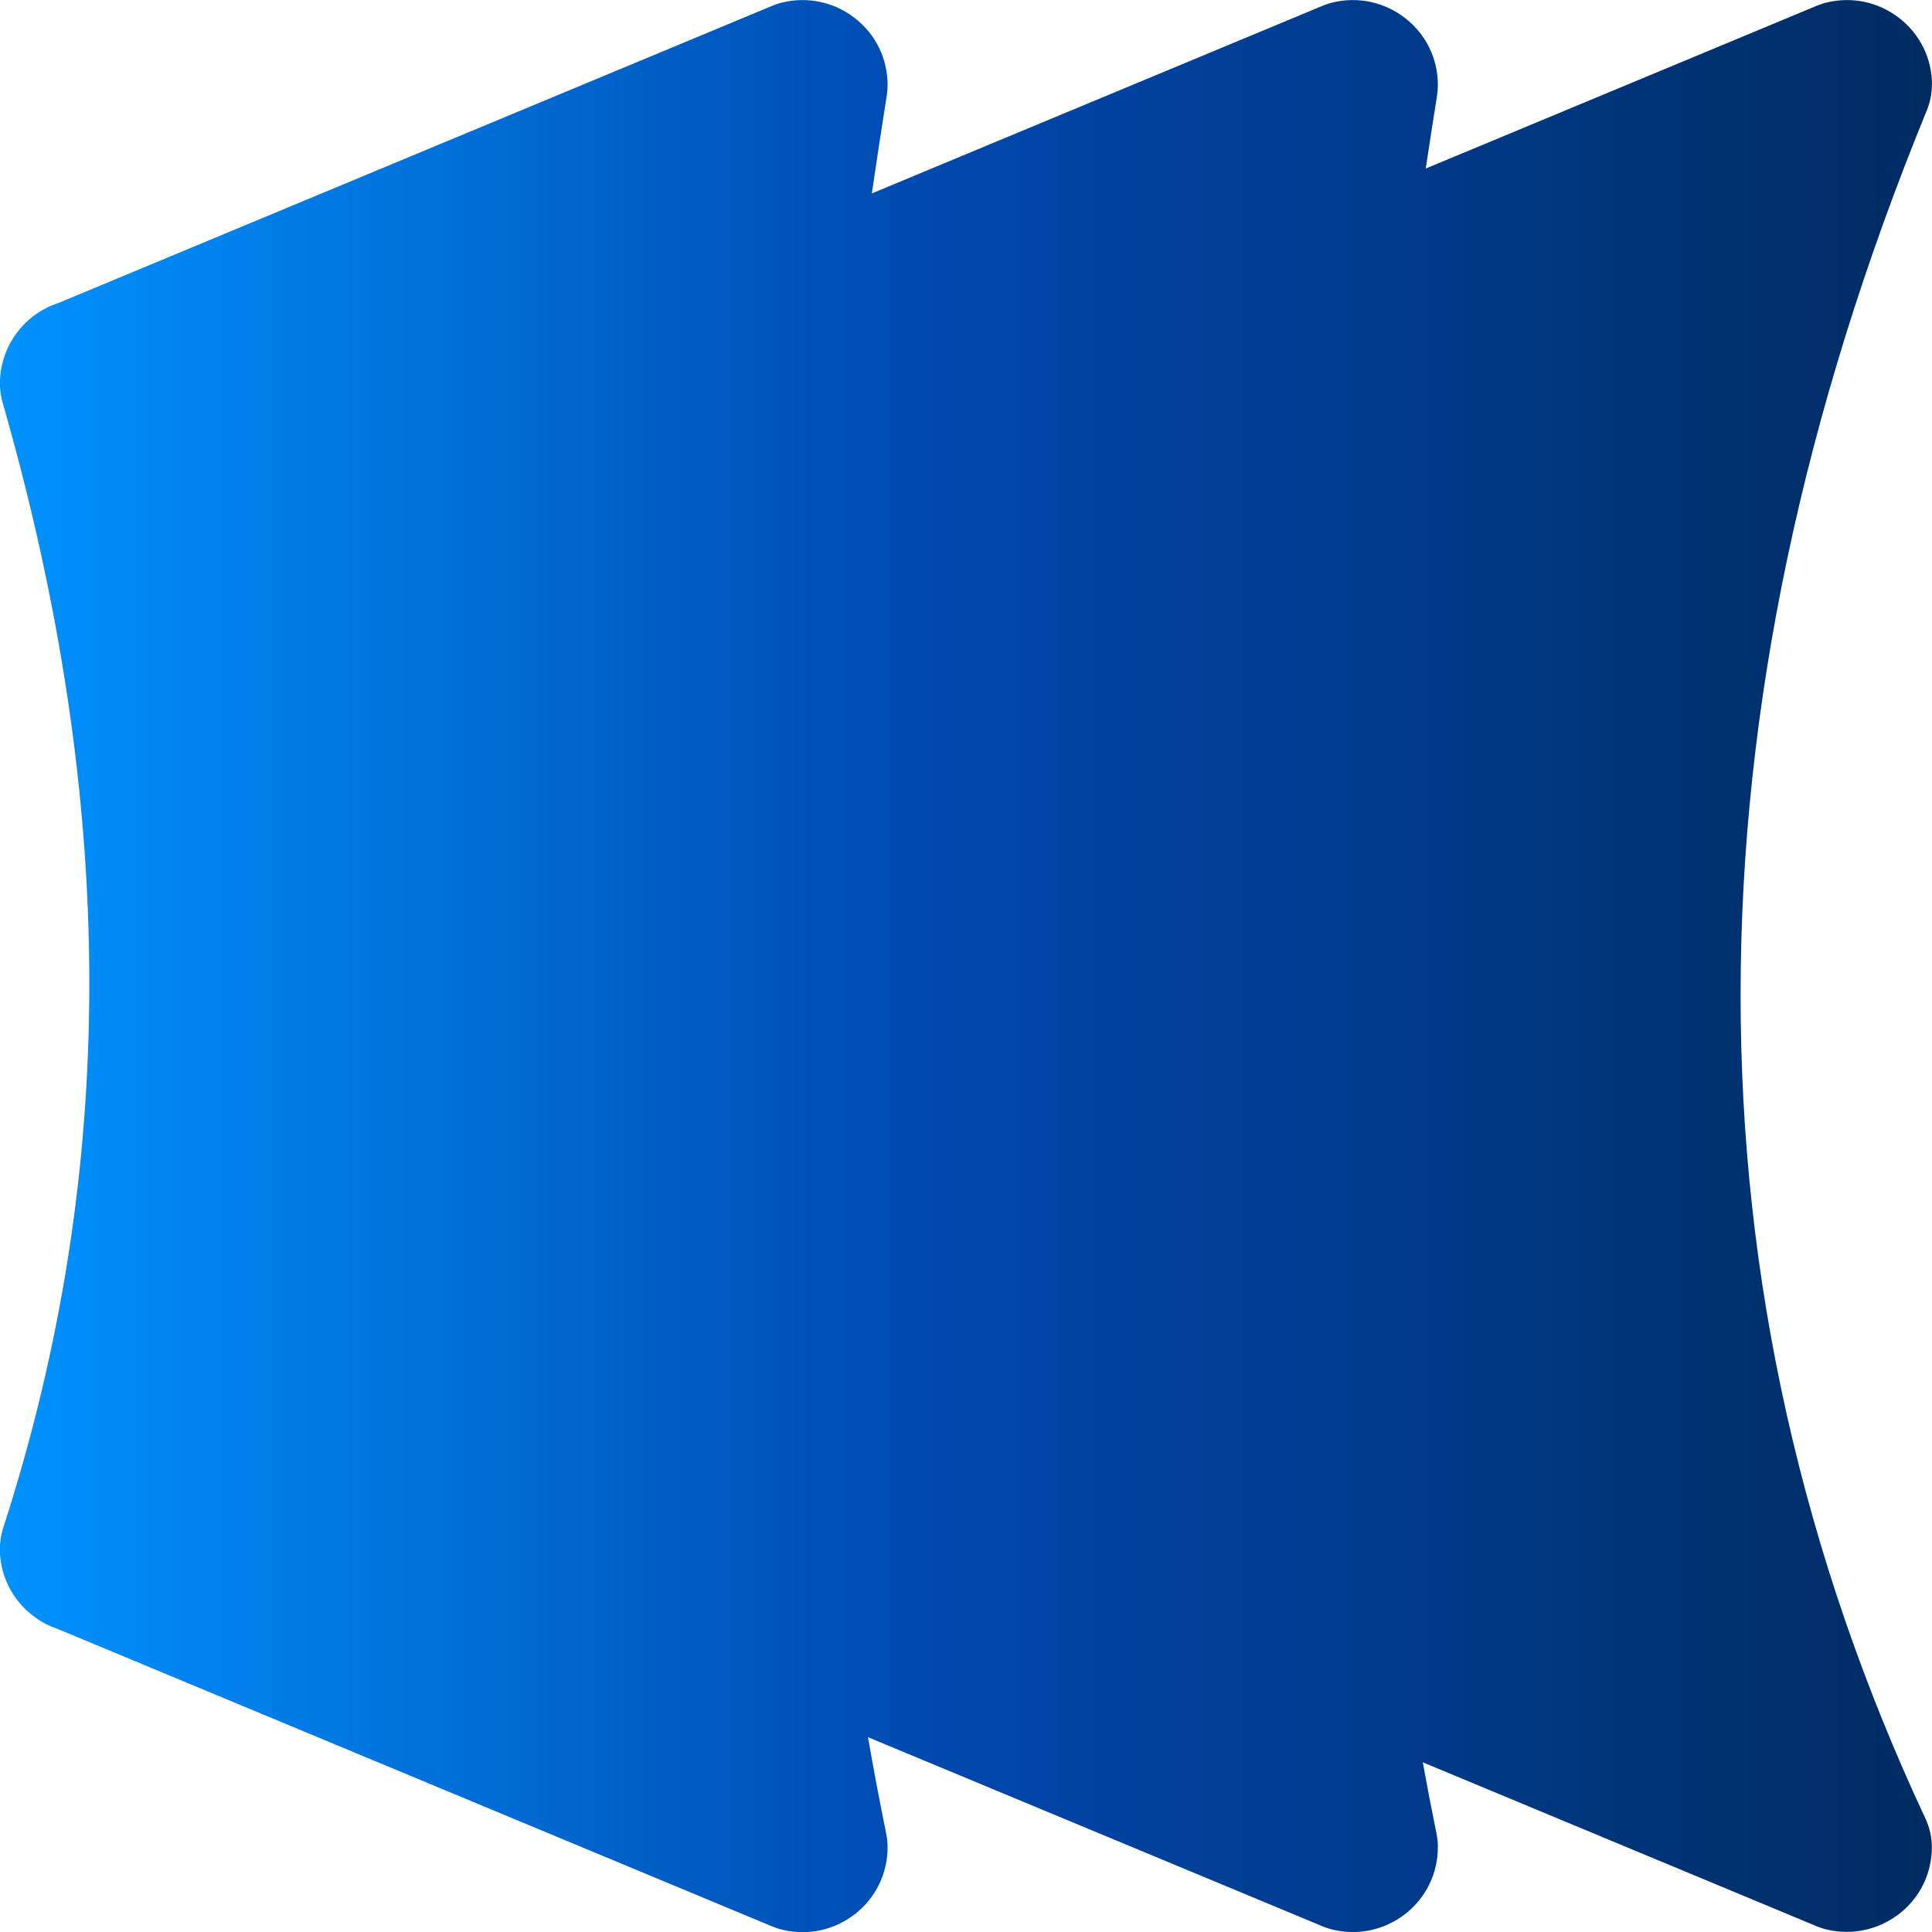 <svg width="56" height="56" viewBox="0 0 56 56" fill="none" xmlns="http://www.w3.org/2000/svg">
<g clip-path="url(#clip0_6027_10842)">
<path d="M56 2.461C56 1.699 55.657 0.996 55.056 0.528C54.455 0.059 53.686 -0.108 52.943 0.074C52.846 0.097 52.752 0.13 52.659 0.167L41.326 4.885C41.431 4.175 41.543 3.469 41.655 2.766C41.67 2.666 41.677 2.565 41.677 2.461C41.677 1.699 41.334 0.996 40.733 0.528C40.132 0.059 39.363 -0.108 38.62 0.074C38.523 0.097 38.43 0.13 38.336 0.167L25.271 5.606C25.409 4.655 25.555 3.707 25.704 2.766C25.719 2.666 25.727 2.565 25.727 2.461C25.727 1.699 25.383 0.996 24.782 0.528C24.181 0.059 23.412 -0.108 22.669 0.074C22.573 0.097 22.479 0.13 22.386 0.167L1.687 8.785C0.728 9.101 0.063 9.96 3.68638e-05 10.986C-0.011 11.209 0.011 11.436 0.078 11.677C3.419 23.31 3.427 33.969 0.097 44.274C0.015 44.531 -0.015 44.795 3.68638e-05 45.04C0.063 46.051 0.732 46.903 1.68 47.219L22.386 55.84C22.479 55.877 22.573 55.911 22.669 55.933C23.412 56.115 24.181 55.948 24.782 55.48C25.383 55.011 25.727 54.305 25.727 53.546C25.727 53.42 25.715 53.29 25.689 53.163C25.503 52.241 25.324 51.304 25.159 50.353L38.336 55.836C38.43 55.873 38.523 55.907 38.62 55.929C39.363 56.111 40.132 55.944 40.733 55.476C41.334 55.007 41.677 54.301 41.677 53.542C41.677 53.416 41.666 53.286 41.64 53.16C41.502 52.479 41.367 51.784 41.24 51.081L52.655 55.833C52.749 55.87 52.842 55.903 52.939 55.926C53.137 55.974 53.335 55.996 53.533 55.996C54.078 55.996 54.608 55.814 55.052 55.472C55.653 55.004 55.996 54.297 55.996 53.539C55.996 53.26 55.933 52.981 55.817 52.728C48.65 37.411 48.665 20.741 55.855 3.186C55.948 2.956 55.996 2.71 55.996 2.461H56Z" fill="url(#paint0_linear_6027_10842)"/>
</g>
<defs>
<linearGradient id="paint0_linear_6027_10842" x1="56" y1="28.004" x2="-0.004" y2="28.004" gradientUnits="userSpaceOnUse">
<stop stop-color="#002C62"/>
<stop offset="0.5" stop-color="#0046AB"/>
<stop offset="1" stop-color="#0092FF"/>
</linearGradient>
<clipPath id="clip0_6027_10842">
<rect width="56" height="56" fill="white"/>
</clipPath>
</defs>
</svg>
